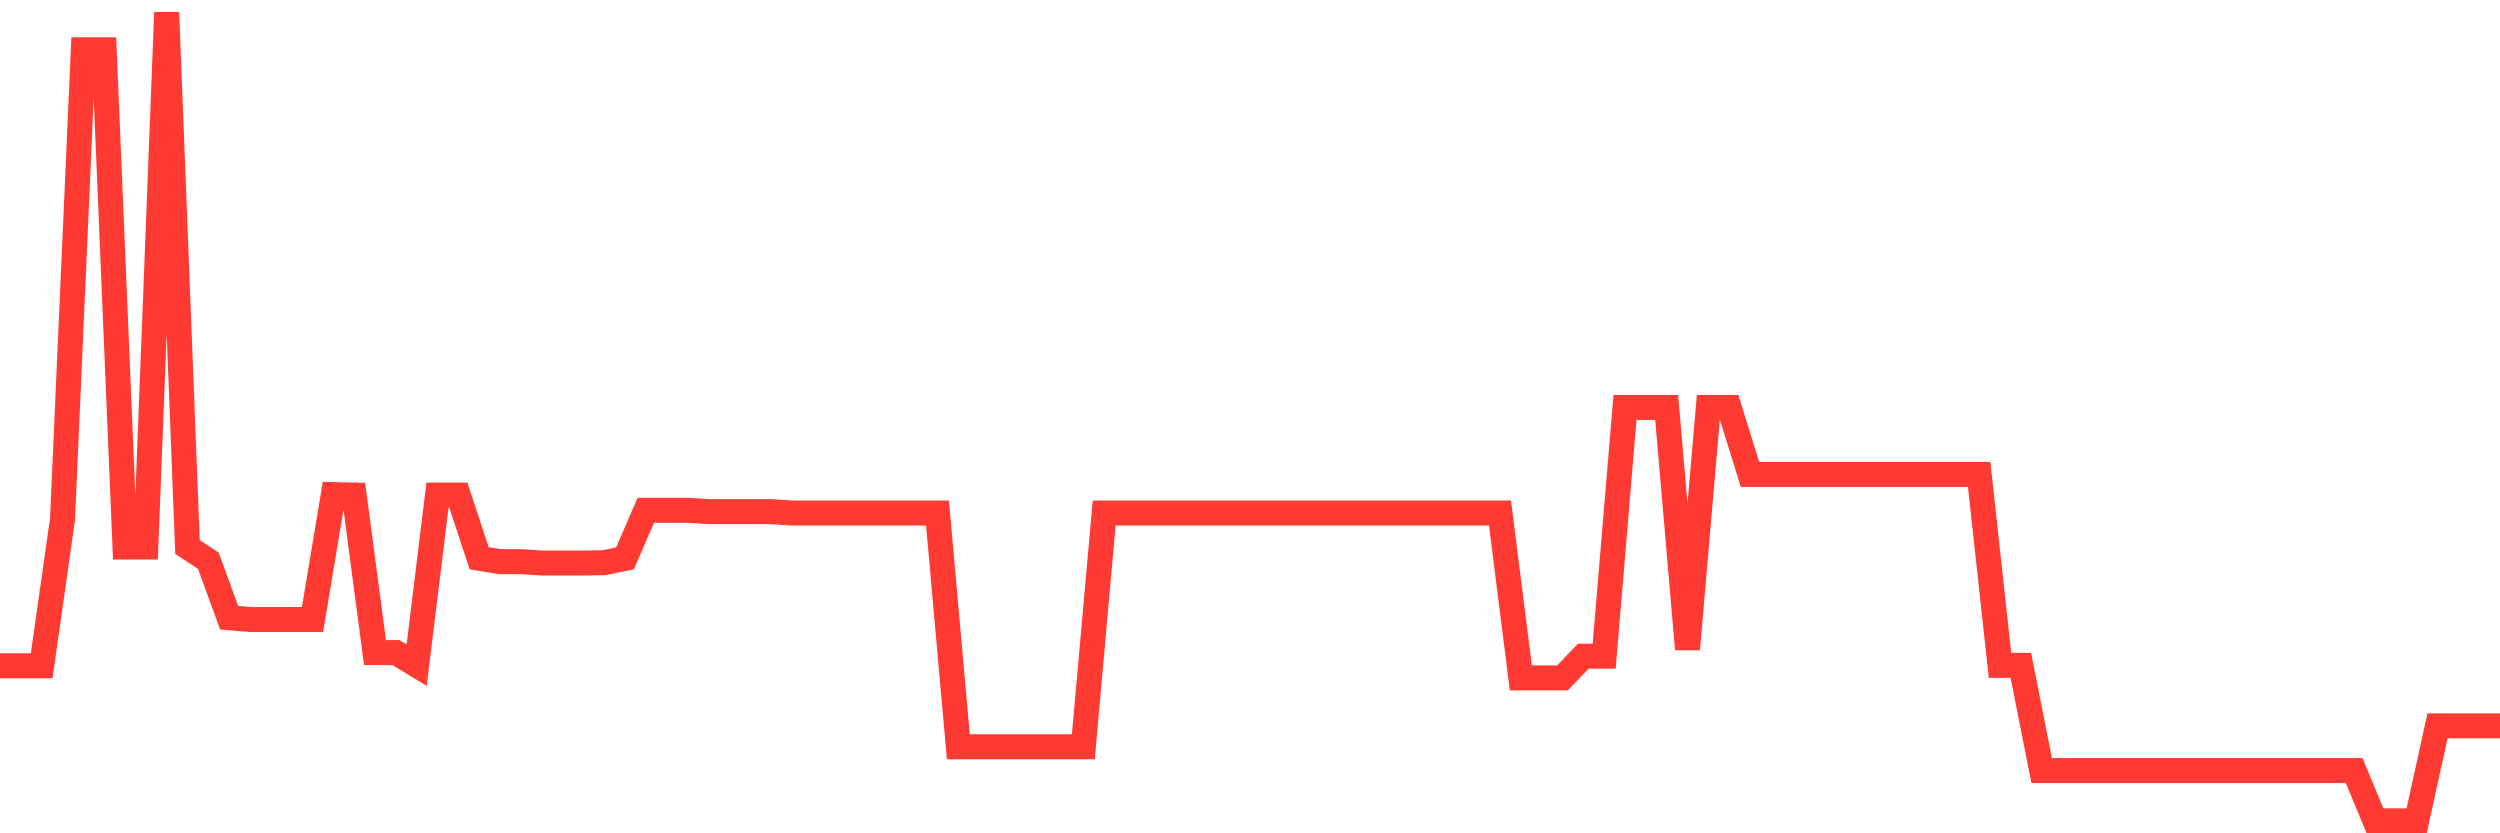 <svg
  xmlns="http://www.w3.org/2000/svg"
  xmlns:xlink="http://www.w3.org/1999/xlink"
  width="120"
  height="40"
  viewBox="0 0 120 40"
  preserveAspectRatio="none"
>
  <polyline
    points="0,31.958 1,31.958 2,31.958 3,24.927 4,2.388 5,2.388 6,26.259 7,26.259 8,0.6 9,26.259 10,26.914 11,29.651 12,29.736 13,29.736 14,29.736 15,29.736 16,23.74 17,23.764 18,31.323 19,31.323 20,31.928 21,23.764 22,23.764 23,26.798 24,26.959 25,26.959 26,27.025 27,27.025 28,27.025 29,27.008 30,26.802 31,24.493 32,24.493 33,24.493 34,24.558 35,24.558 36,24.558 37,24.558 38,24.625 39,24.625 40,24.625 41,24.625 42,24.625 43,24.625 44,24.625 45,24.625 46,35.844 47,35.844 48,35.844 49,35.844 50,35.844 51,35.844 52,35.844 53,24.625 54,24.625 55,24.625 56,24.625 57,24.625 58,24.625 59,24.625 60,24.625 61,24.625 62,24.625 63,24.625 64,24.625 65,24.625 66,24.625 67,24.625 68,24.625 69,24.625 70,24.625 71,24.625 72,24.625 73,32.538 74,32.538 75,32.538 76,31.496 77,31.496 78,19.556 79,19.556 80,19.556 81,31.16 82,19.556 83,19.556 84,22.773 85,22.773 86,22.773 87,22.773 88,22.773 89,22.773 90,22.773 91,22.773 92,22.773 93,22.773 94,22.773 95,22.773 96,31.938 97,31.938 98,36.987 99,36.987 100,36.987 101,36.987 102,36.987 103,36.987 104,36.987 105,36.987 106,36.987 107,36.987 108,36.987 109,36.987 110,36.987 111,36.987 112,36.987 113,36.987 114,39.4 115,39.4 116,39.4 117,34.839 118,34.839 119,34.839 120,34.839"
    fill="none"
    stroke="#ff3a33"
    stroke-width="1.2"
  >
  </polyline>
</svg>